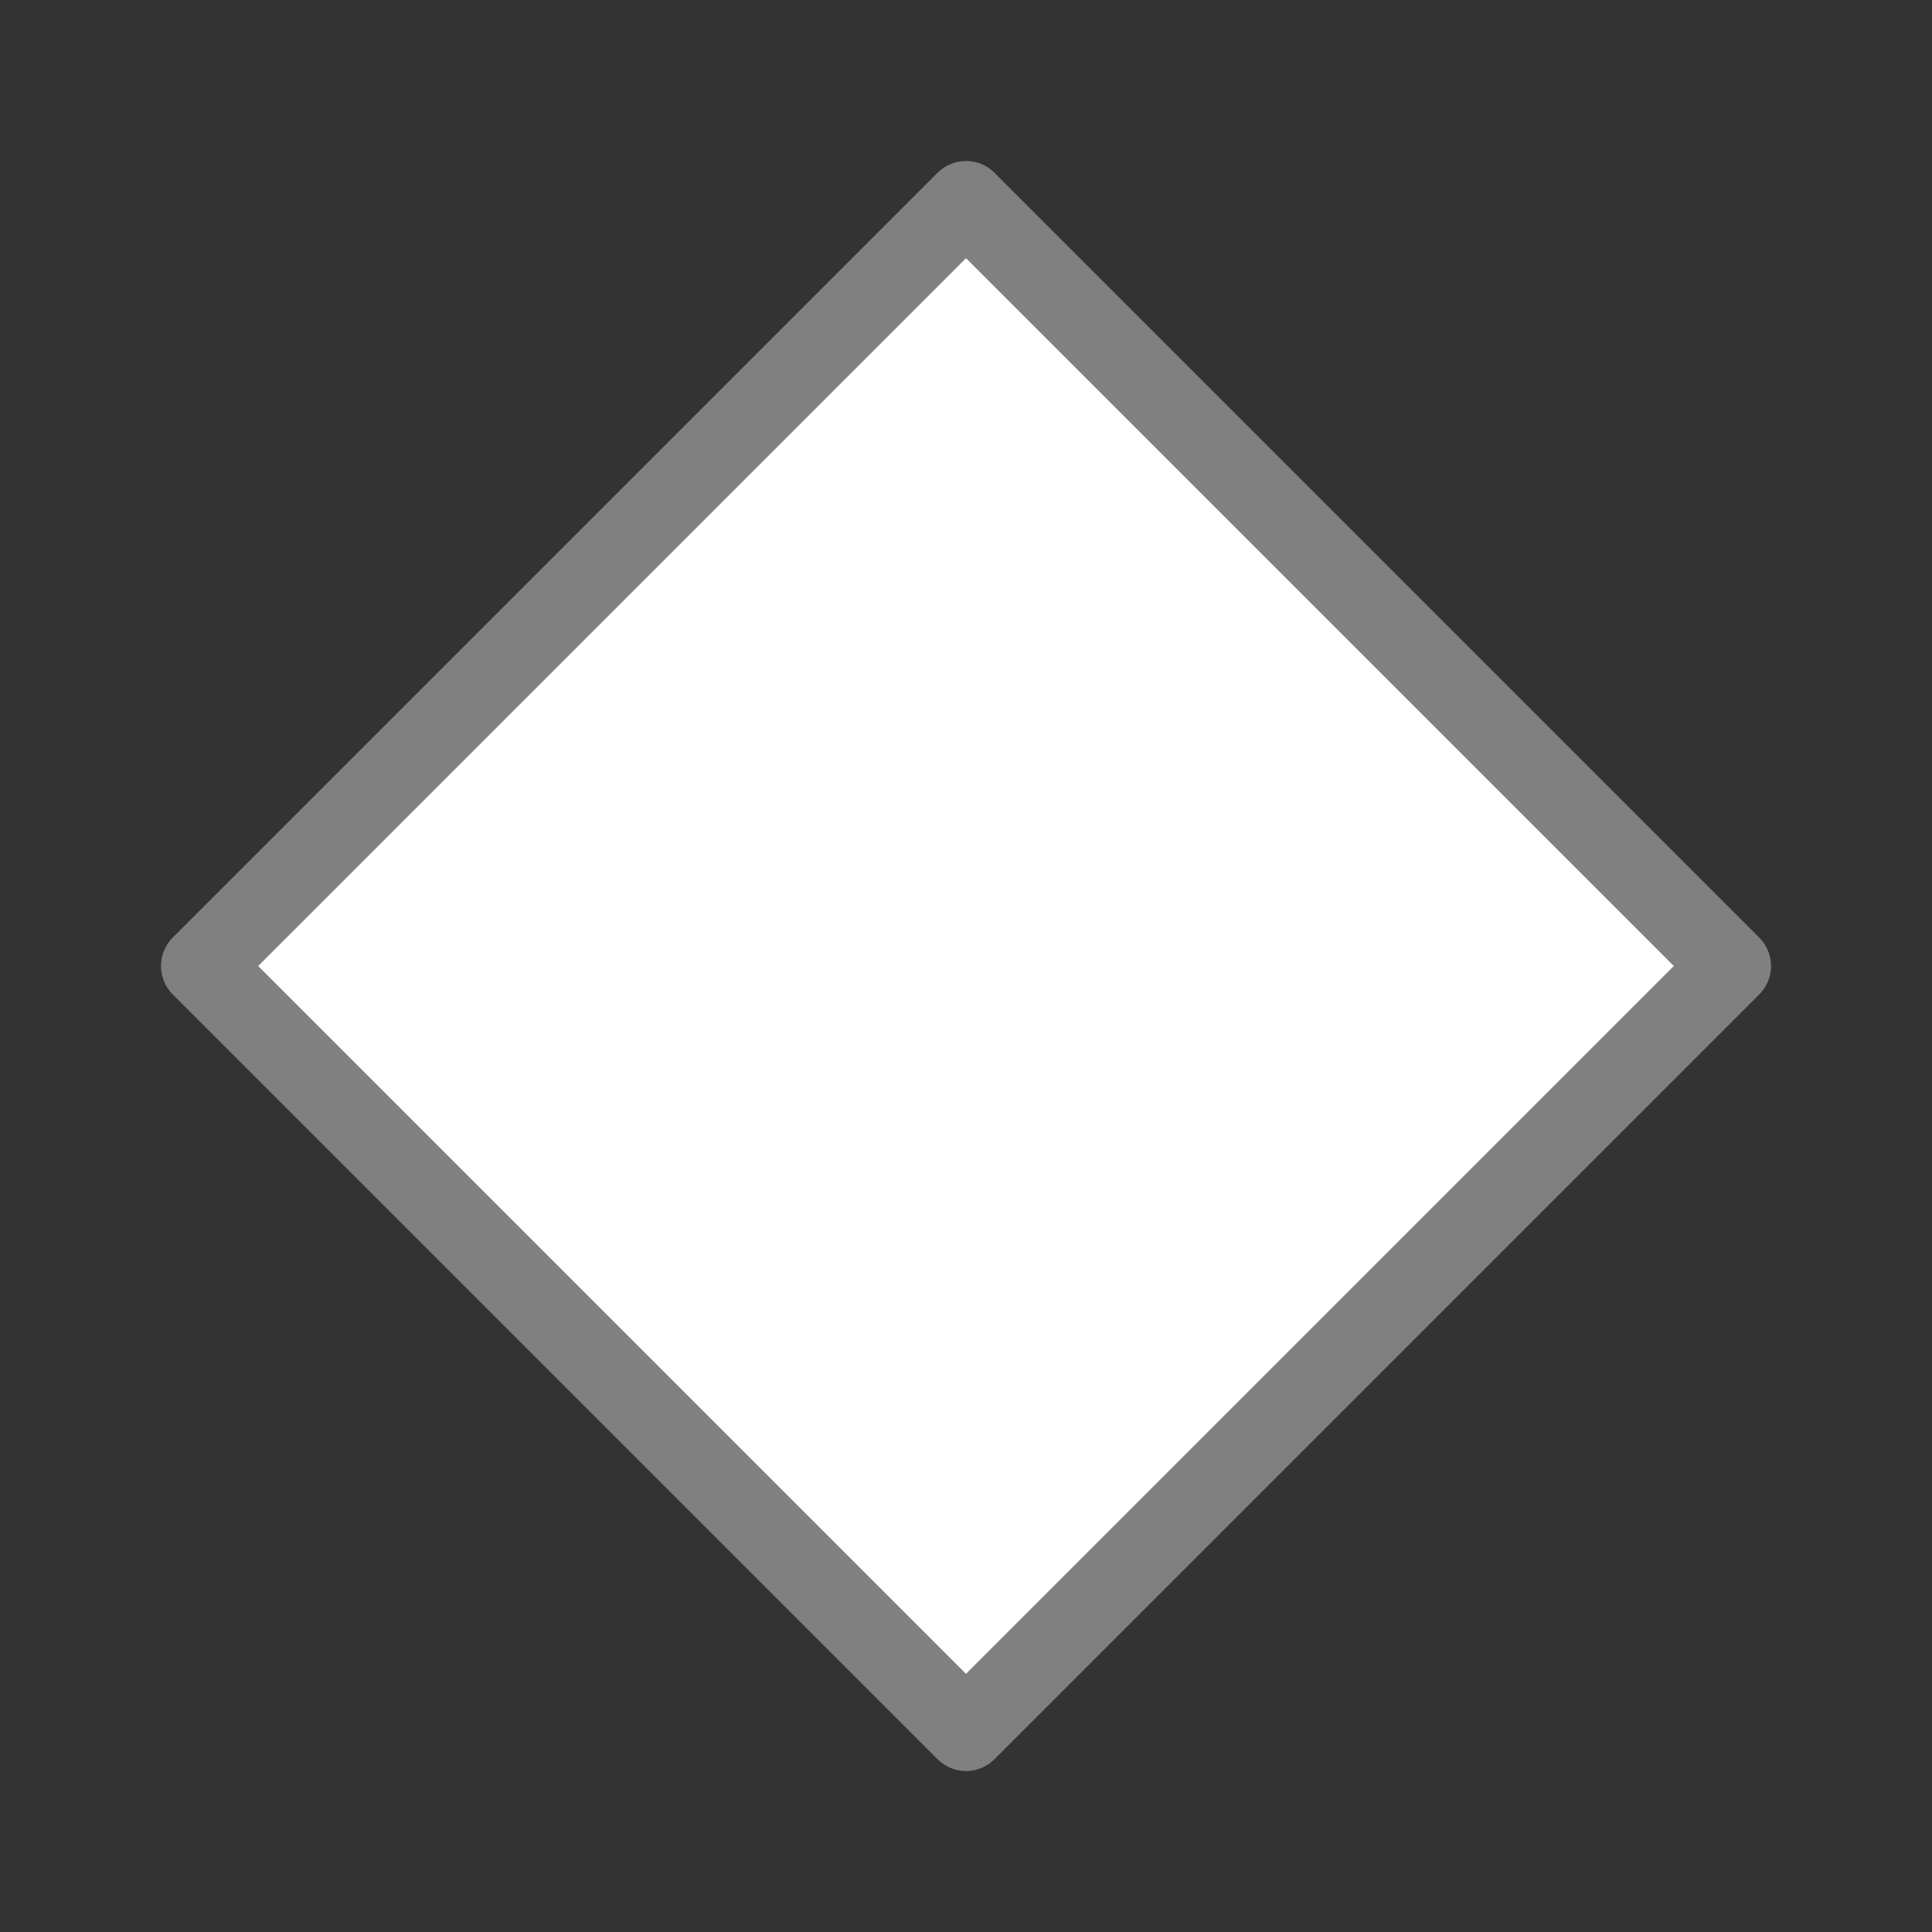 <svg viewBox="0 0 24 24" xmlns="http://www.w3.org/2000/svg"><rect x="0" y="0" width="24" height="24" fill="#333333" stroke="none"/><path d="m12 2.5-9.5 9.5 9.5 9.5 9.5-9.5z" fill="#fff" stroke="#808080" stroke-linecap="round" stroke-linejoin="round"/></svg>